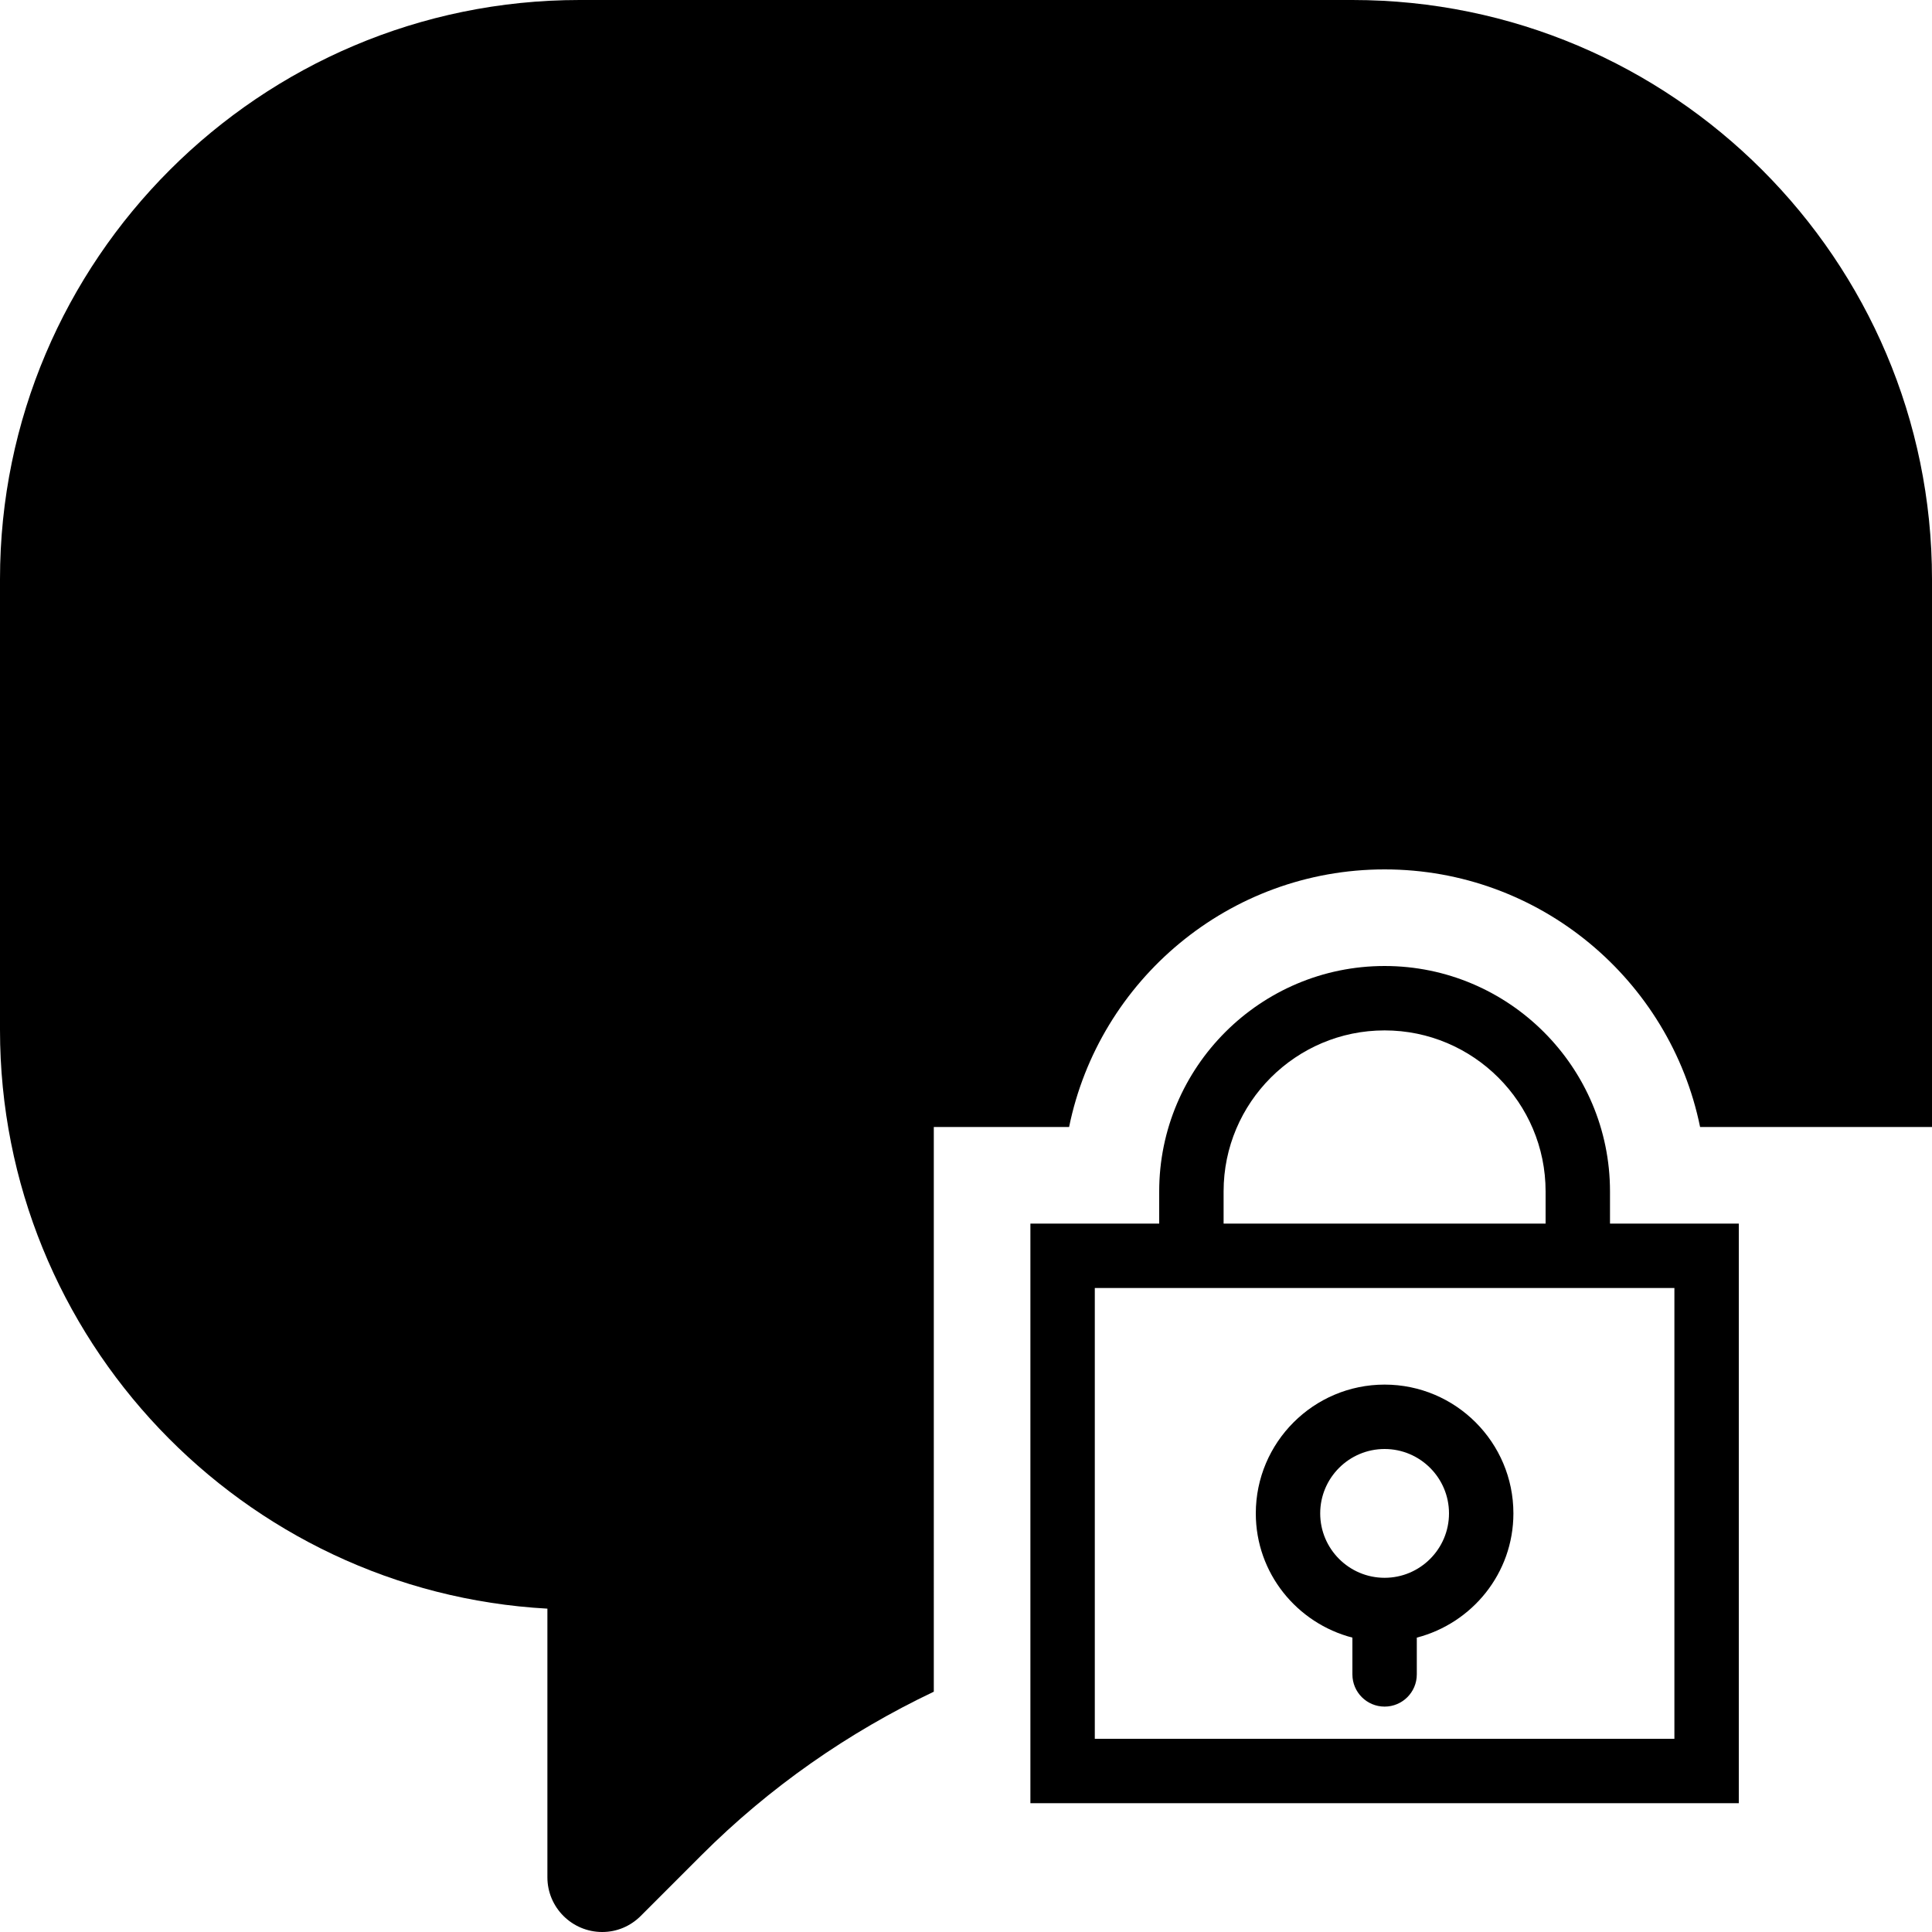 <?xml version="1.0" encoding="iso-8859-1"?>
<!-- Generator: Adobe Illustrator 18.0.0, SVG Export Plug-In . SVG Version: 6.00 Build 0)  -->
<!DOCTYPE svg PUBLIC "-//W3C//DTD SVG 1.1//EN" "http://www.w3.org/Graphics/SVG/1.1/DTD/svg11.dtd">
<svg version="1.1" id="Capa_1" xmlns="http://www.w3.org/2000/svg" xmlns:xlink="http://www.w3.org/1999/xlink" x="0px" y="0px"
	 viewBox="0 0 60 60" style="enable-background:new 0 0 60 60;" xml:space="preserve">
<g>
	<path d="M50,37c0-3.859-3.14-7-7-7s-7,3.141-7,7v1h-4v18h22V38h-4V37z M38,37c0-2.757,2.243-5,5-5s5,2.243,5,5v1H38V37z M52,40v14
		H34V40h2h14H52z"/>
	<path d="M42,50.858V52c0,0.553,0.448,1,1,1s1-0.447,1-1v-1.142c1.72-0.447,3-1.999,3-3.858c0-2.206-1.794-4-4-4s-4,1.794-4,4
		C39,48.859,40.28,50.411,42,50.858z M43,45c1.103,0,2,0.897,2,2s-0.897,2-2,2s-2-0.897-2-2S41.897,45,43,45z"/>
	<path d="M42,0H18C8.075,0,0,8.068,0,17.985v14c0,9.59,7.538,17.452,17,17.973v8.344C17,59.238,17.764,60,18.703,60
		c0.449,0,0.873-0.177,1.195-0.498l1.876-1.877c2.123-2.123,4.567-3.823,7.226-5.088V35h4.202c0.929-4.559,4.969-8,9.798-8
		s8.869,3.441,9.798,8H57c0,0,1.375,0,3,0V17.985C60,8.068,51.925,0,42,0z"/>
</g>
<g>
</g>
<g>
</g>
<g>
</g>
<g>
</g>
<g>
</g>
<g>
</g>
<g>
</g>
<g>
</g>
<g>
</g>
<g>
</g>
<g>
</g>
<g>
</g>
<g>
</g>
<g>
</g>
<g>
</g>
</svg>
